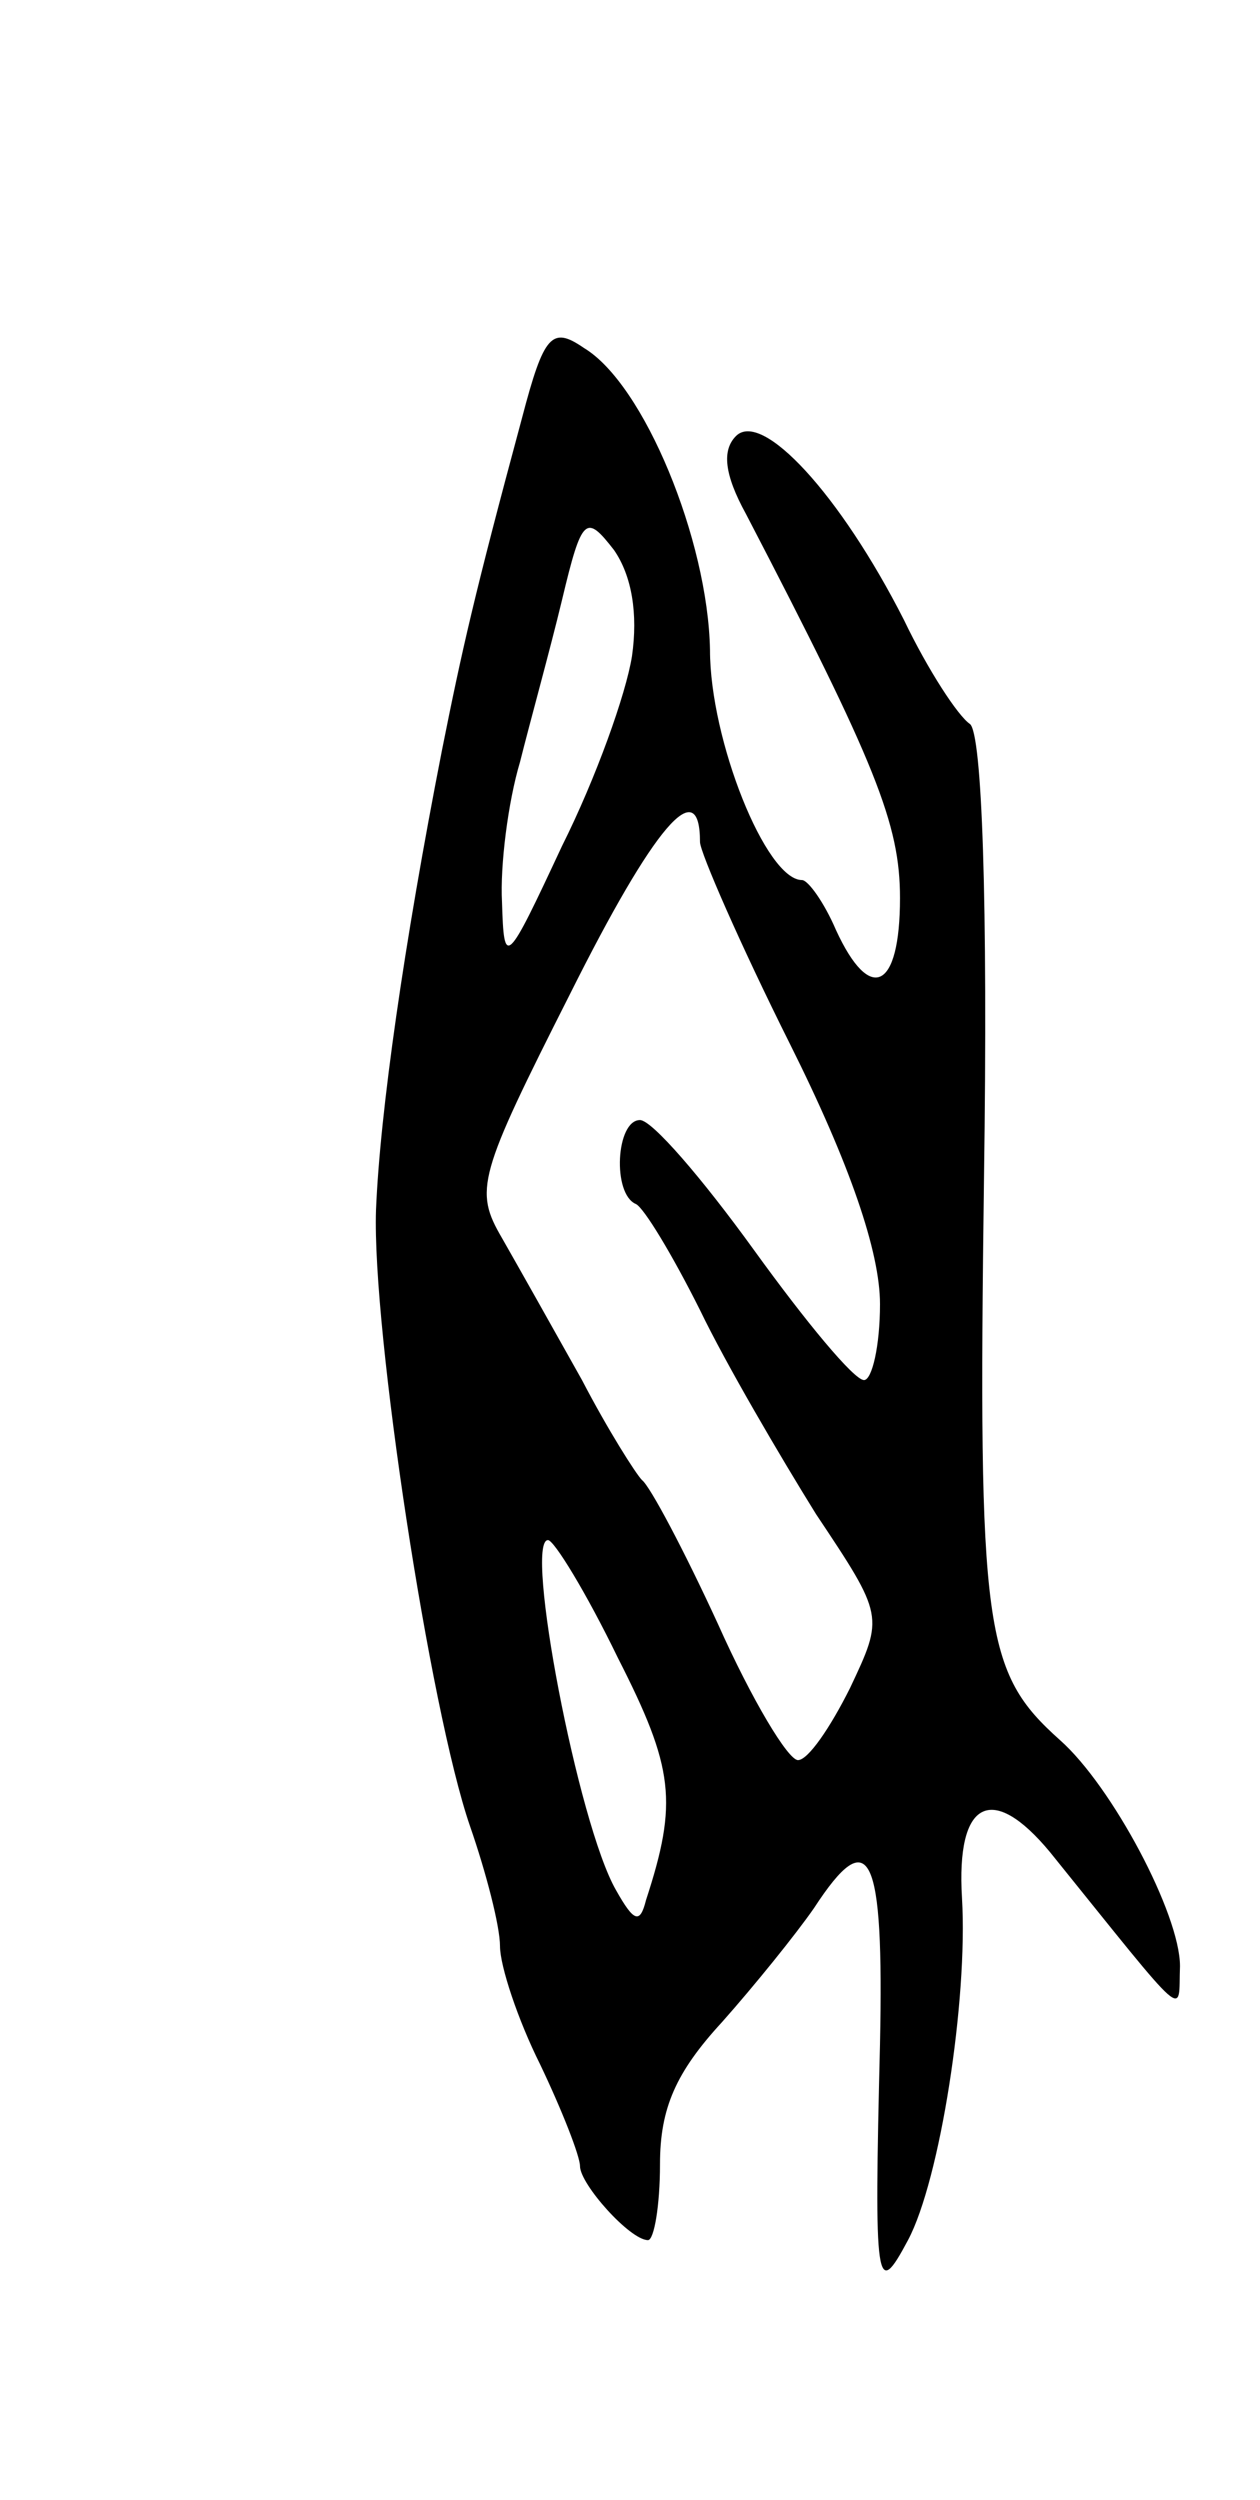 <svg version="1.0" xmlns="http://www.w3.org/2000/svg" width="63" height="125" viewBox="0 0 63 125" ><g transform="translate(0,125) scale(0.1,-0.1)" ><path d="M261 1041 c-24 -89 -30 -116 -40 -166 -19 -97 -31 -181 -33 -230 -2 -60 27 -250 47 -308 8 -23 15 -50 15 -60 0 -10 9 -37 20 -59 11 -23 20 -46 20 -51 0 -9 25 -37 34 -37 3 0 6 17 6 38 0 28 8 46 31 71 16 18 37 44 46 57 28 43 35 28 33 -68 -3 -122 -2 -128 14 -98 16 30 30 120 27 171 -3 49 15 58 44 23 71 -88 64 -82 65 -57 0 26 -34 90 -60 113 -38 34 -41 54 -38 281 2 139 -1 222 -7 227 -6 4 -21 27 -33 52 -32 63 -71 105 -84 92 -7 -7 -6 -19 5 -39 65 -125 77 -155 77 -192 0 -46 -15 -53 -32 -16 -6 14 -14 25 -17 25 -18 0 -46 70 -46 115 -1 55 -33 133 -63 151 -16 11 -20 7 -31 -35z m55 -119 c-3 -19 -18 -61 -35 -95 -28 -60 -29 -61 -30 -28 -1 18 3 50 9 70 5 20 15 56 21 81 10 42 12 43 26 25 9 -13 12 -32 9 -53z m34 -93 c0 -5 20 -51 45 -101 30 -60 45 -104 45 -130 0 -21 -4 -38 -8 -38 -5 0 -29 29 -55 65 -26 36 -51 65 -57 65 -12 0 -14 -37 -2 -42 4 -2 18 -25 32 -53 13 -27 40 -73 58 -102 34 -51 34 -51 17 -87 -10 -20 -21 -36 -26 -36 -5 0 -23 30 -40 68 -17 37 -34 69 -38 72 -3 3 -17 25 -30 50 -14 25 -32 57 -40 71 -14 24 -12 31 34 122 42 84 65 111 65 76z m-41 -408 c28 -55 30 -72 14 -121 -3 -12 -6 -11 -15 5 -19 33 -46 175 -34 175 3 0 19 -26 35 -59z"/></g></svg> 
